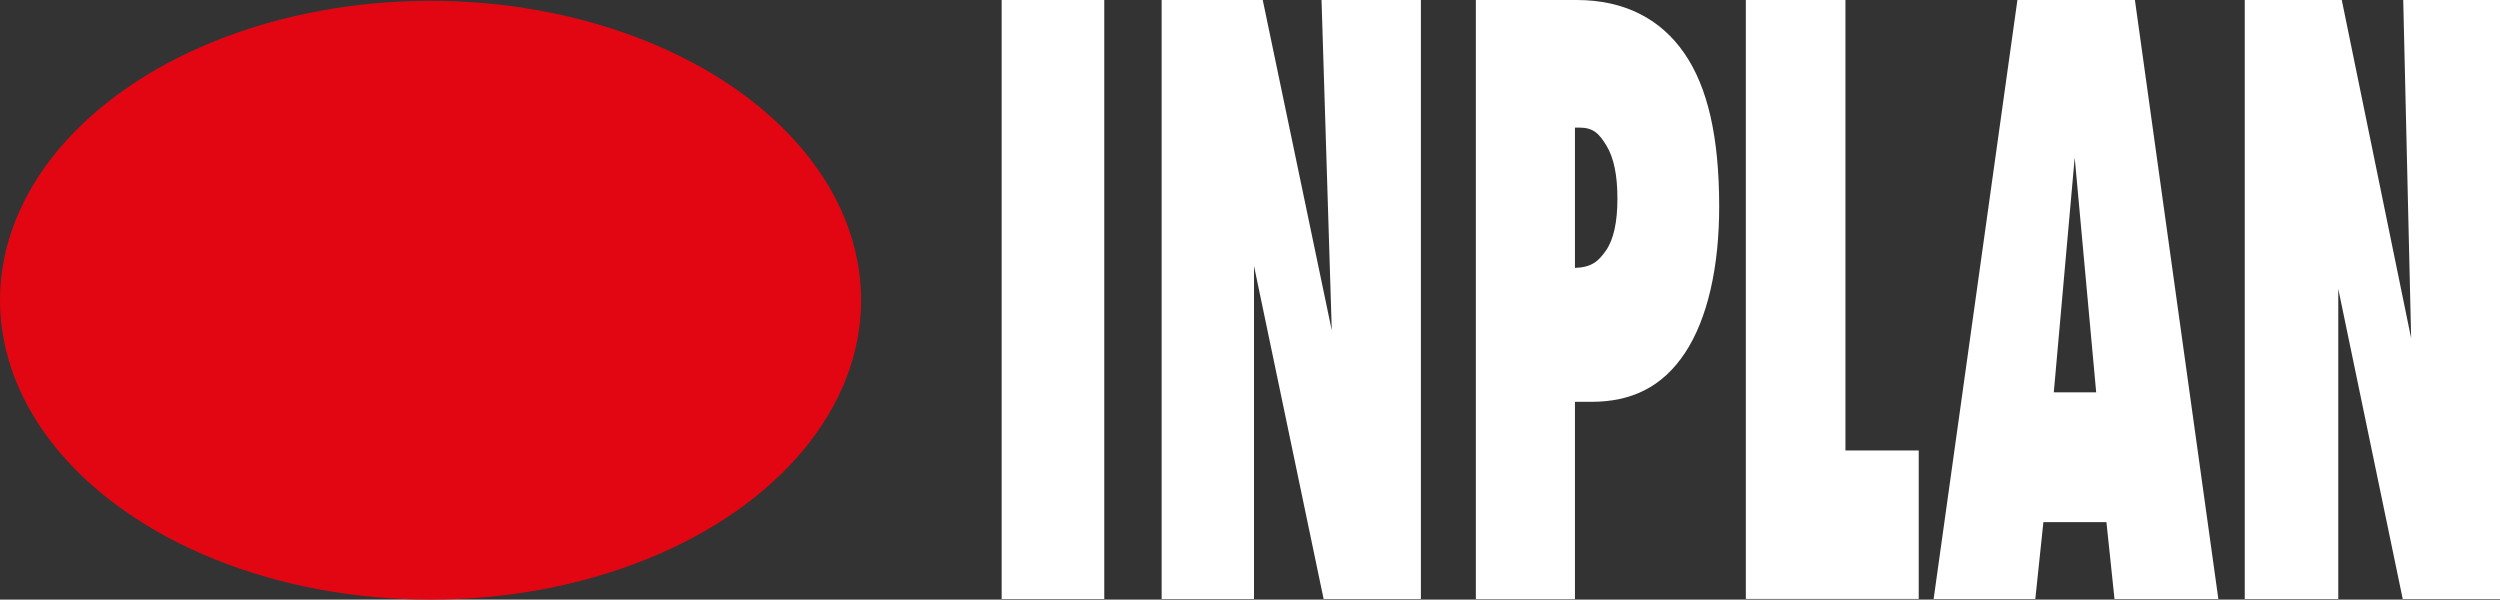 <?xml version="1.0" encoding="UTF-8"?><svg id="uuid-193c0e63-8eaa-4451-86cf-c9f36c2ecf5b" xmlns="http://www.w3.org/2000/svg" viewBox="0 0 300.2 72"><rect x="0" y="0" width="300.2" height="72" fill="#333333" stroke="none"/><defs><style>.uuid-62ba659e-a1a7-41ae-a36f-3c1862e69c31{fill:#fff;}.uuid-f42c96be-3620-4c08-b893-d62b3e69816c{fill:#e20613;}</style></defs><path class="uuid-62ba659e-a1a7-41ae-a36f-3c1862e69c31" d="m120.28,71.93V0s12.32,0,12.32,0v71.93s-12.32,0-12.32,0Z"/><path class="uuid-62ba659e-a1a7-41ae-a36f-3c1862e69c31" d="m139.49,71.93V0s12.14,0,12.14,0l8.29,39.68L158.69,0h11.93s0,71.93,0,71.93h-11.68s-8.36-40-8.36-40v40s-11.1,0-11.1,0Z"/><path class="uuid-62ba659e-a1a7-41ae-a36f-3c1862e69c31" d="m177.22,71.93V0s12.1,0,12.1,0c5.82,0,10.13,2.33,12.93,6.39s4.19,10,4.19,18.44c0,7.16-1.37,13.41-4.1,17.54s-6.48,5.88-11.23,5.88h-1.99s0,23.69,0,23.69h-11.9Zm11.9-56.61v16.85c1.97-.07,2.8-.76,3.72-2.08.92-1.32,1.38-3.4,1.38-6.24s-.44-4.93-1.32-6.37c-.88-1.44-1.56-2.16-3.28-2.16h-.5Z"/><path class="uuid-62ba659e-a1a7-41ae-a36f-3c1862e69c31" d="m209.64,71.93V0s11.96,0,11.96,0v54.09s8.8,0,8.8,0v17.83s-20.76,0-20.76,0Z"/><path class="uuid-62ba659e-a1a7-41ae-a36f-3c1862e69c31" d="m232.19,71.93L242.25,0h14.11s10.02,71.93,10.02,71.93h-12.47s-.97-9.23-.97-9.23h-7.57s-.97,9.23-.97,9.23h-12.2Zm14.43-24.82h5.09s-2.58-28.19-2.58-28.19l-2.51,28.19Z"/><path class="uuid-62ba659e-a1a7-41ae-a36f-3c1862e69c31" d="m269.55,71.93V0s11.65,0,11.65,0l8.33,40.62L288.58,0h11.62s0,71.93,0,71.93h-11.68s-7.74-37.24-7.74-37.24v37.24s-11.23,0-11.23,0Z"/><ellipse class="uuid-f42c96be-3620-4c08-b893-d62b3e69816c" cx="51.7" cy="36.05" rx="51.7" ry="35.95"/></svg>